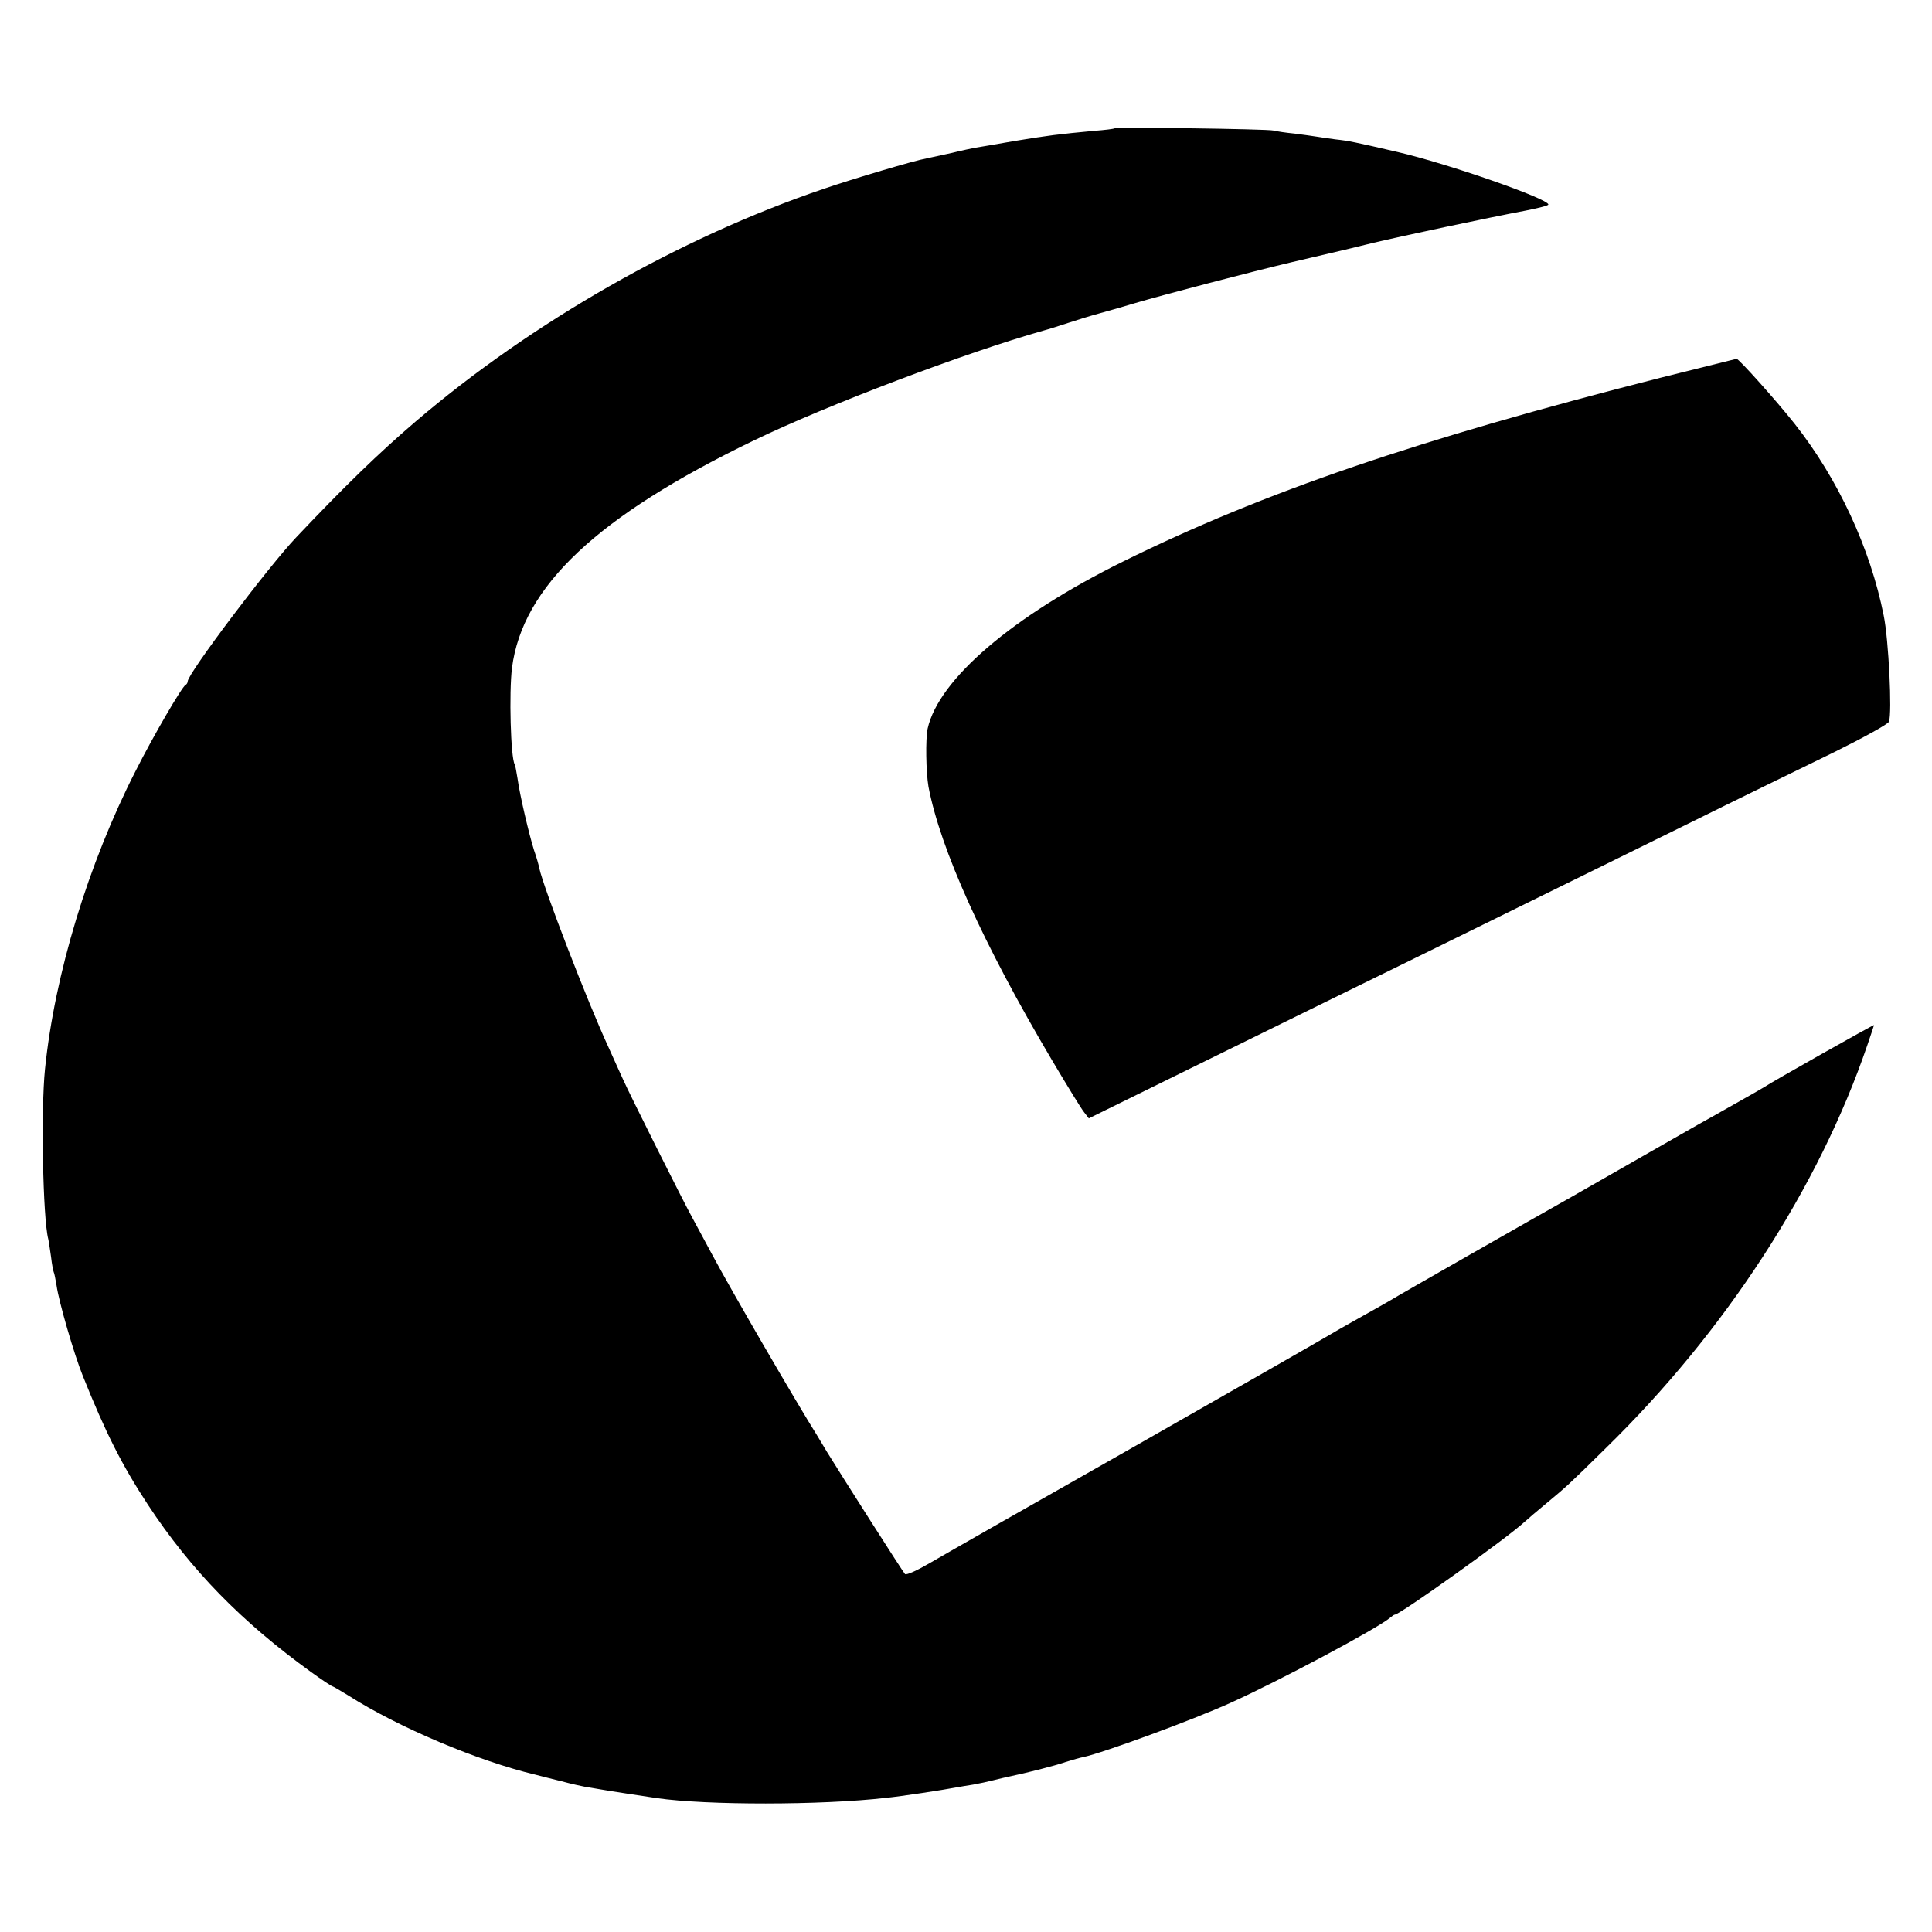 <svg version="1" xmlns="http://www.w3.org/2000/svg" width="933.333" height="933.333" viewBox="0 0 700 700"><path d="M403.8 46.5c-.2.2-3.4.6-7.3.9-12.9 1.2-16.9 1.7-29 3.7-6.6 1.2-12.9 2.2-14 2.4-1.1.2-5 1-8.6 1.9-3.7.8-7.8 1.7-9.2 2-4.2.7-26.7 7.4-37.2 11-52.2 17.7-105.9 48.4-148 84.4-13.3 11.4-25.3 23-43.1 41.8C97.3 205.2 68 244.1 68 246.9c0 .5-.4 1.1-.8 1.3-1.2.5-11.7 18.5-18.1 31.2-17.1 33.5-29.3 73.6-32.8 108-1.5 14.6-.8 54 1.2 61.6.2.8.6 3.7 1 6.4.3 2.7.8 5.2 1 5.6.2.3.6 2.5 1 4.8.8 5.8 6.4 25.1 9.5 32.7 8.3 20.7 14.1 32.2 23.6 46.7 15.6 23.7 33.9 42.4 59.1 60.6 4 2.9 7.5 5.2 7.8 5.2.2 0 2.8 1.5 5.7 3.3 18 11.5 47.1 23.8 67.8 28.7 1.9.5 6.2 1.6 9.5 2.4 3.3.9 7.4 1.8 9 2.1 1.7.2 4.1.7 5.5.9 2.7.5 16 2.5 20 3.1 18 2.6 59.5 2.6 83-.1 5.3-.5 20.9-2.9 25.6-3.8 1.2-.2 3.9-.7 6-1 2.2-.4 5.5-1.1 7.4-1.6 1.9-.5 4.6-1.1 6-1.4 5.7-1.2 15.8-3.7 20.1-5.2 2.5-.8 5.4-1.6 6.5-1.8 7-1.5 39.3-13.3 53.4-19.7 17.7-8 53.3-27 57.7-30.8.7-.6 1.4-1.1 1.7-1.1 1.8 0 40.5-27.6 47.1-33.7 1.1-1 4.7-4.1 8-6.8 7.2-6 7.5-6.2 21.3-19.8 43.4-42.4 77.2-94.5 94.8-146.1 1.3-3.8 2.4-7.1 2.4-7.2 0-.3-36.9 20.5-40 22.6-.8.5-5.5 3.2-10.5 6-4.9 2.8-11 6.2-13.5 7.6-6.1 3.5-40.5 23.1-45.5 26-10.7 6-64.2 36.5-65.5 37.4-.8.5-4.9 2.8-9 5.1s-10 5.6-13 7.4c-3 1.8-35 20.1-71 40.6-36 20.4-69.3 39.4-73.9 42.1-4.6 2.7-8.7 4.6-9.2 4.1-.8-.8-23.2-36-28.3-44.3-1.5-2.5-3.1-5.2-3.6-6-7.6-12.1-30.9-52.2-38-65.5-2.4-4.4-5.5-10.3-7-13-3.3-5.9-23.1-45.5-25.3-50.5-.9-1.9-3.2-7.1-5.2-11.5-7.6-16.4-23.6-57.9-25.1-64.9-.2-1.1-1-4-1.9-6.5-1.8-5.7-5.2-20.1-6-26.1-.4-2.4-.8-4.7-1-5-1.5-2.4-2.1-26.2-1-35 3.8-29.5 30.9-55 87.6-82.4 26.4-12.8 77.2-32 104.9-39.8 1.9-.5 6-1.8 9-2.8 3-1 8.2-2.6 11.5-3.5 3.3-.9 8.9-2.5 12.5-3.6 9.8-2.9 41.8-11.3 57-14.9 16.6-3.9 16.6-3.9 18.8-4.4.9-.2 5.8-1.4 10.7-2.6 9.6-2.3 41.5-9.1 55.3-11.7 4.5-.9 8.2-1.8 8.2-2.2 0-2.1-36.4-14.8-54.5-19-15.5-3.6-17.9-4.1-22.6-4.6-2.6-.3-5.7-.8-6.9-1-1.2-.2-4.8-.7-7.9-1.1-3.1-.3-6.5-.8-7.6-1.1-2.3-.6-57.2-1.3-57.7-.8z"/><path d="M601.5 136.9c-87.7 22.3-143.7 41.4-194.5 66.5-40.1 19.8-66.9 42.7-70.9 60.6-.8 3.7-.6 15.8.3 21 4.3 22.6 19.8 57 44.8 99.2 5.4 9.1 10.6 17.6 11.6 18.8l1.7 2.2 37-18.2c20.4-10 46.9-23.1 59-29 25.2-12.3 67.2-33 119-58.5 19.8-9.8 44.6-21.9 55.1-27 10.7-5.3 19.4-10.1 19.8-11 1.2-3.1-.1-29.8-1.9-38.5-4.8-24.2-16.5-49.5-32.3-69.5-6.9-8.7-20.2-23.5-21-23.5-.4.1-12.8 3.2-27.7 6.9z"/></svg>